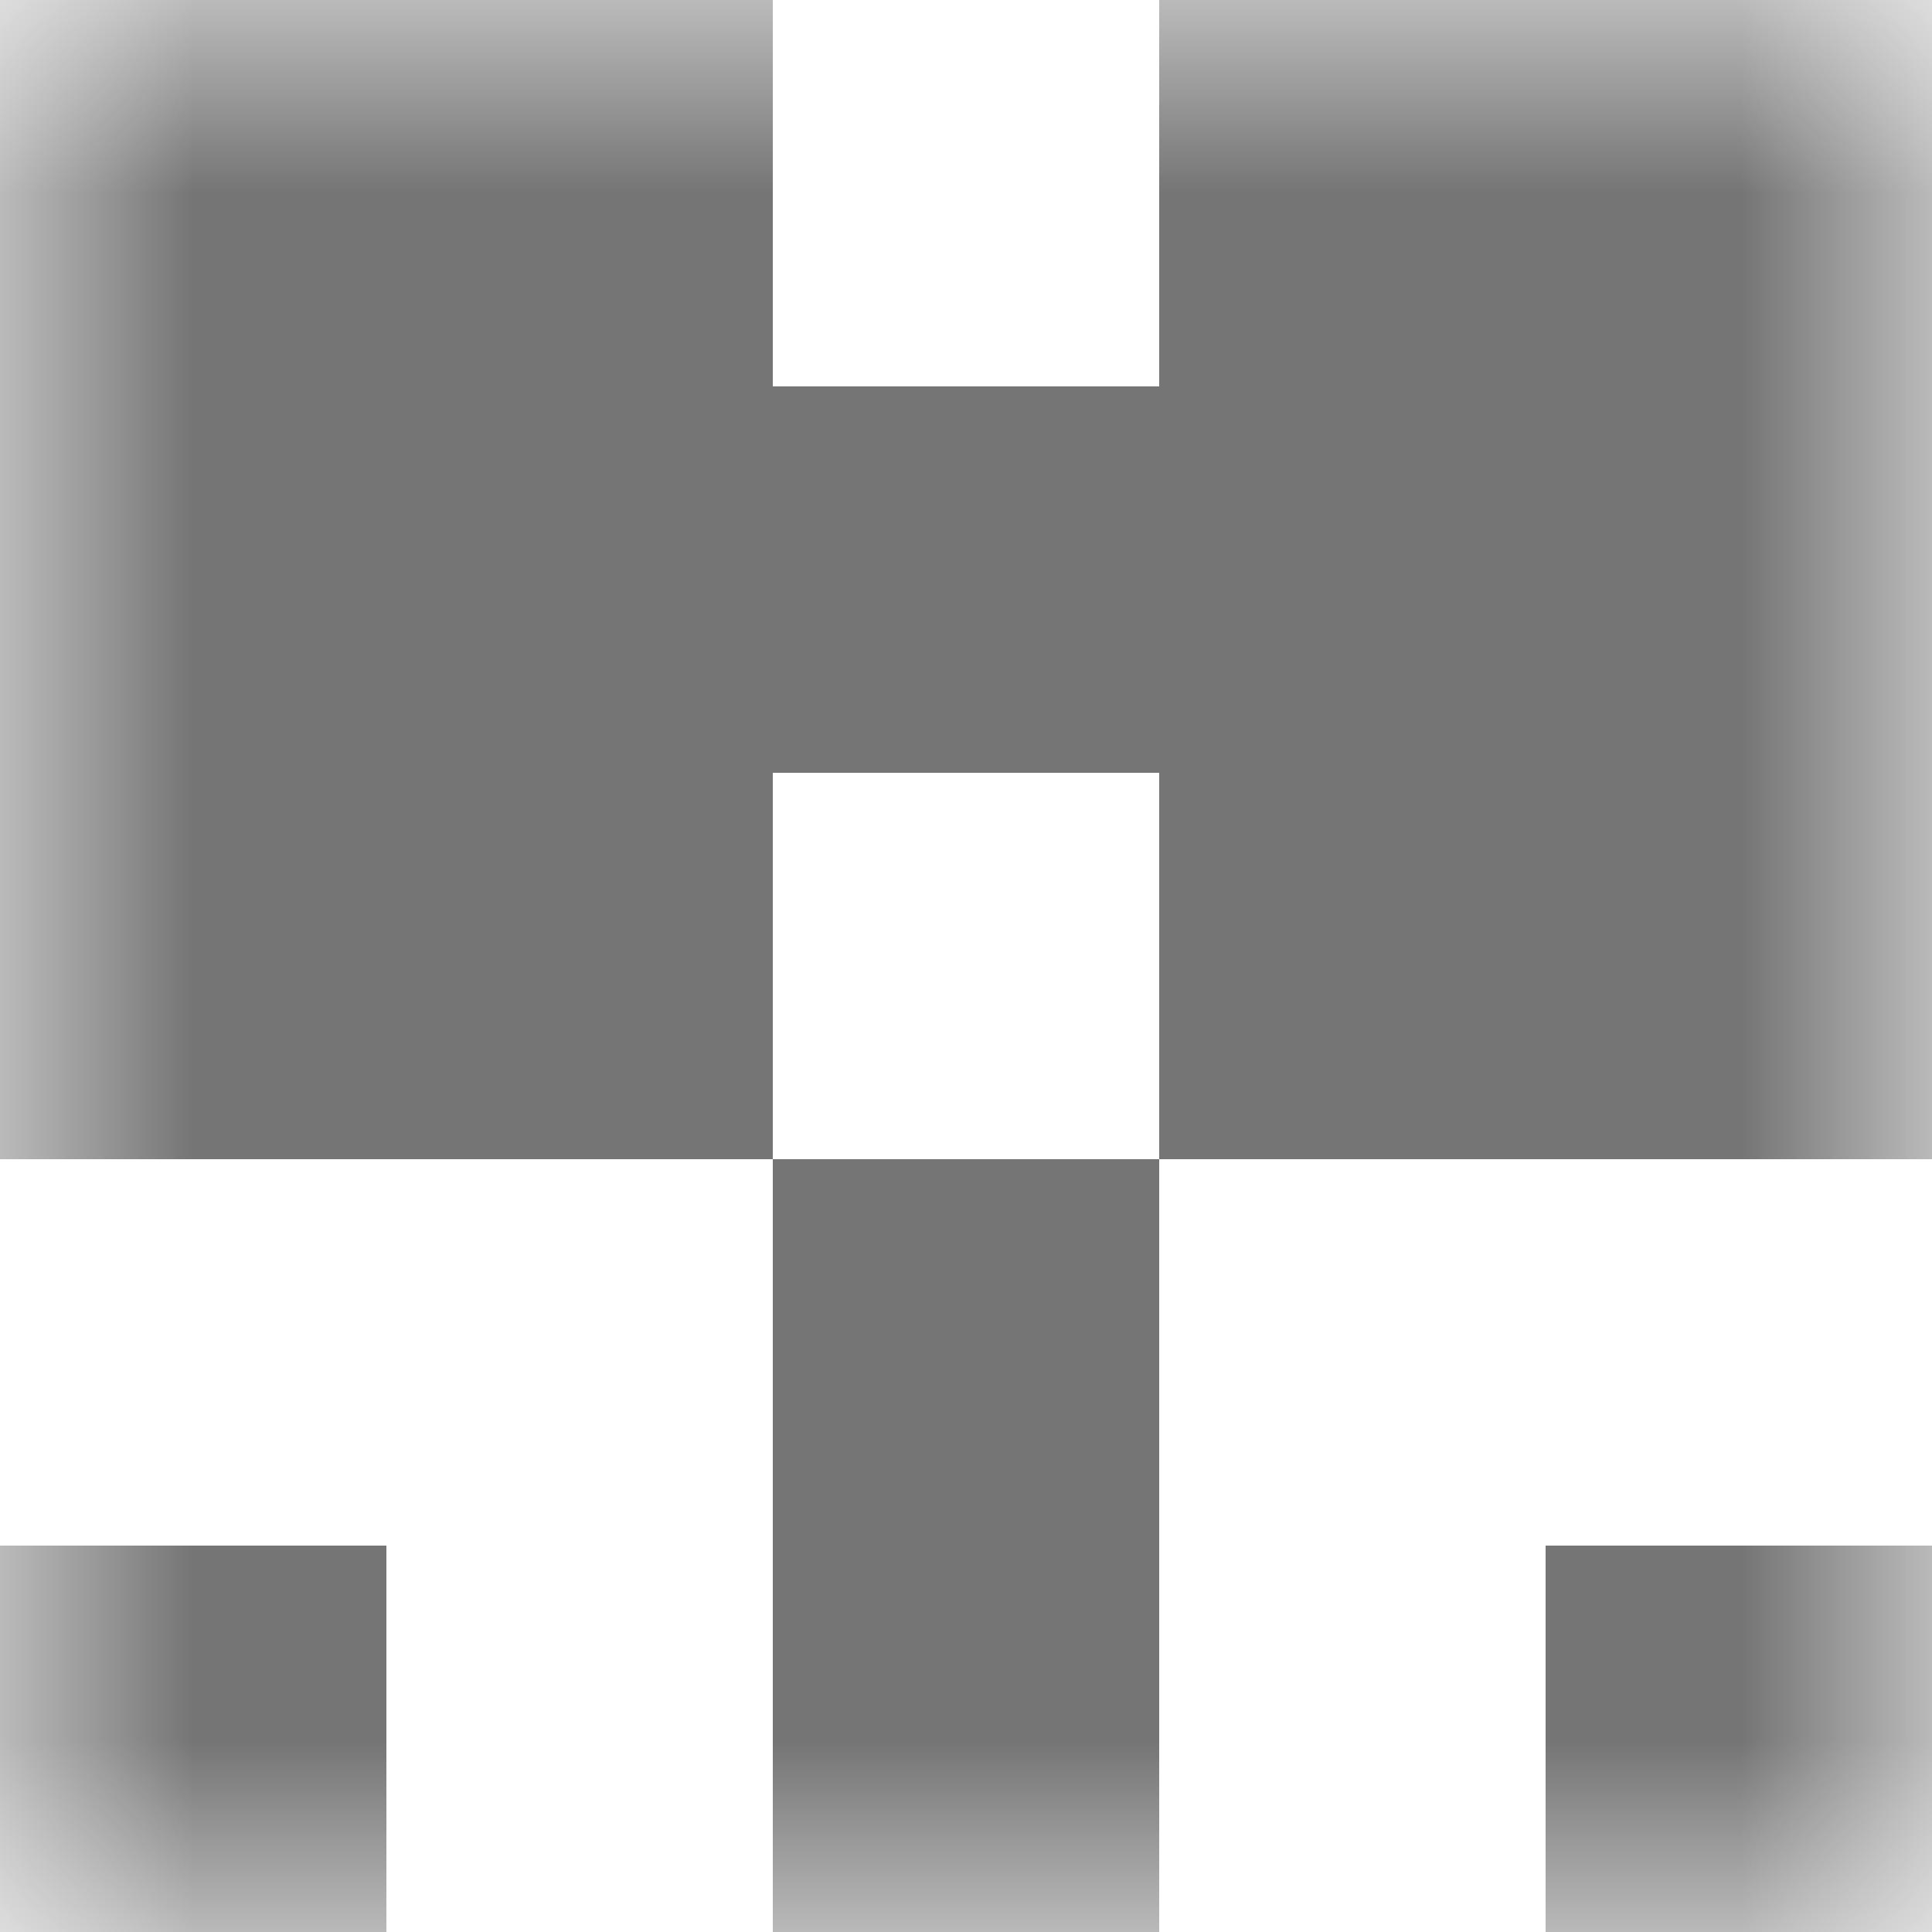 <svg xmlns="http://www.w3.org/2000/svg" viewBox="0 0 5 5" fill="none" shape-rendering="crispEdges"><mask id="viewboxMask"><rect width="5" height="5" rx="0" ry="0" x="0" y="0" fill="#fff" /></mask><g mask="url(#viewboxMask)"><path d="M2 0H0v1h2V0ZM5 0H3v1h2V0Z" fill="#757575"/><path fill="#757575" d="M0 1h5v1H0z"/><path d="M2 2H0v1h2V2ZM5 2H3v1h2V2Z" fill="#757575"/><path fill="#757575" d="M2 3h1v1H2z"/><path d="M0 4h1v1H0V4ZM4 4h1v1H4V4ZM3 4H2v1h1V4Z" fill="#757575"/></g></svg>